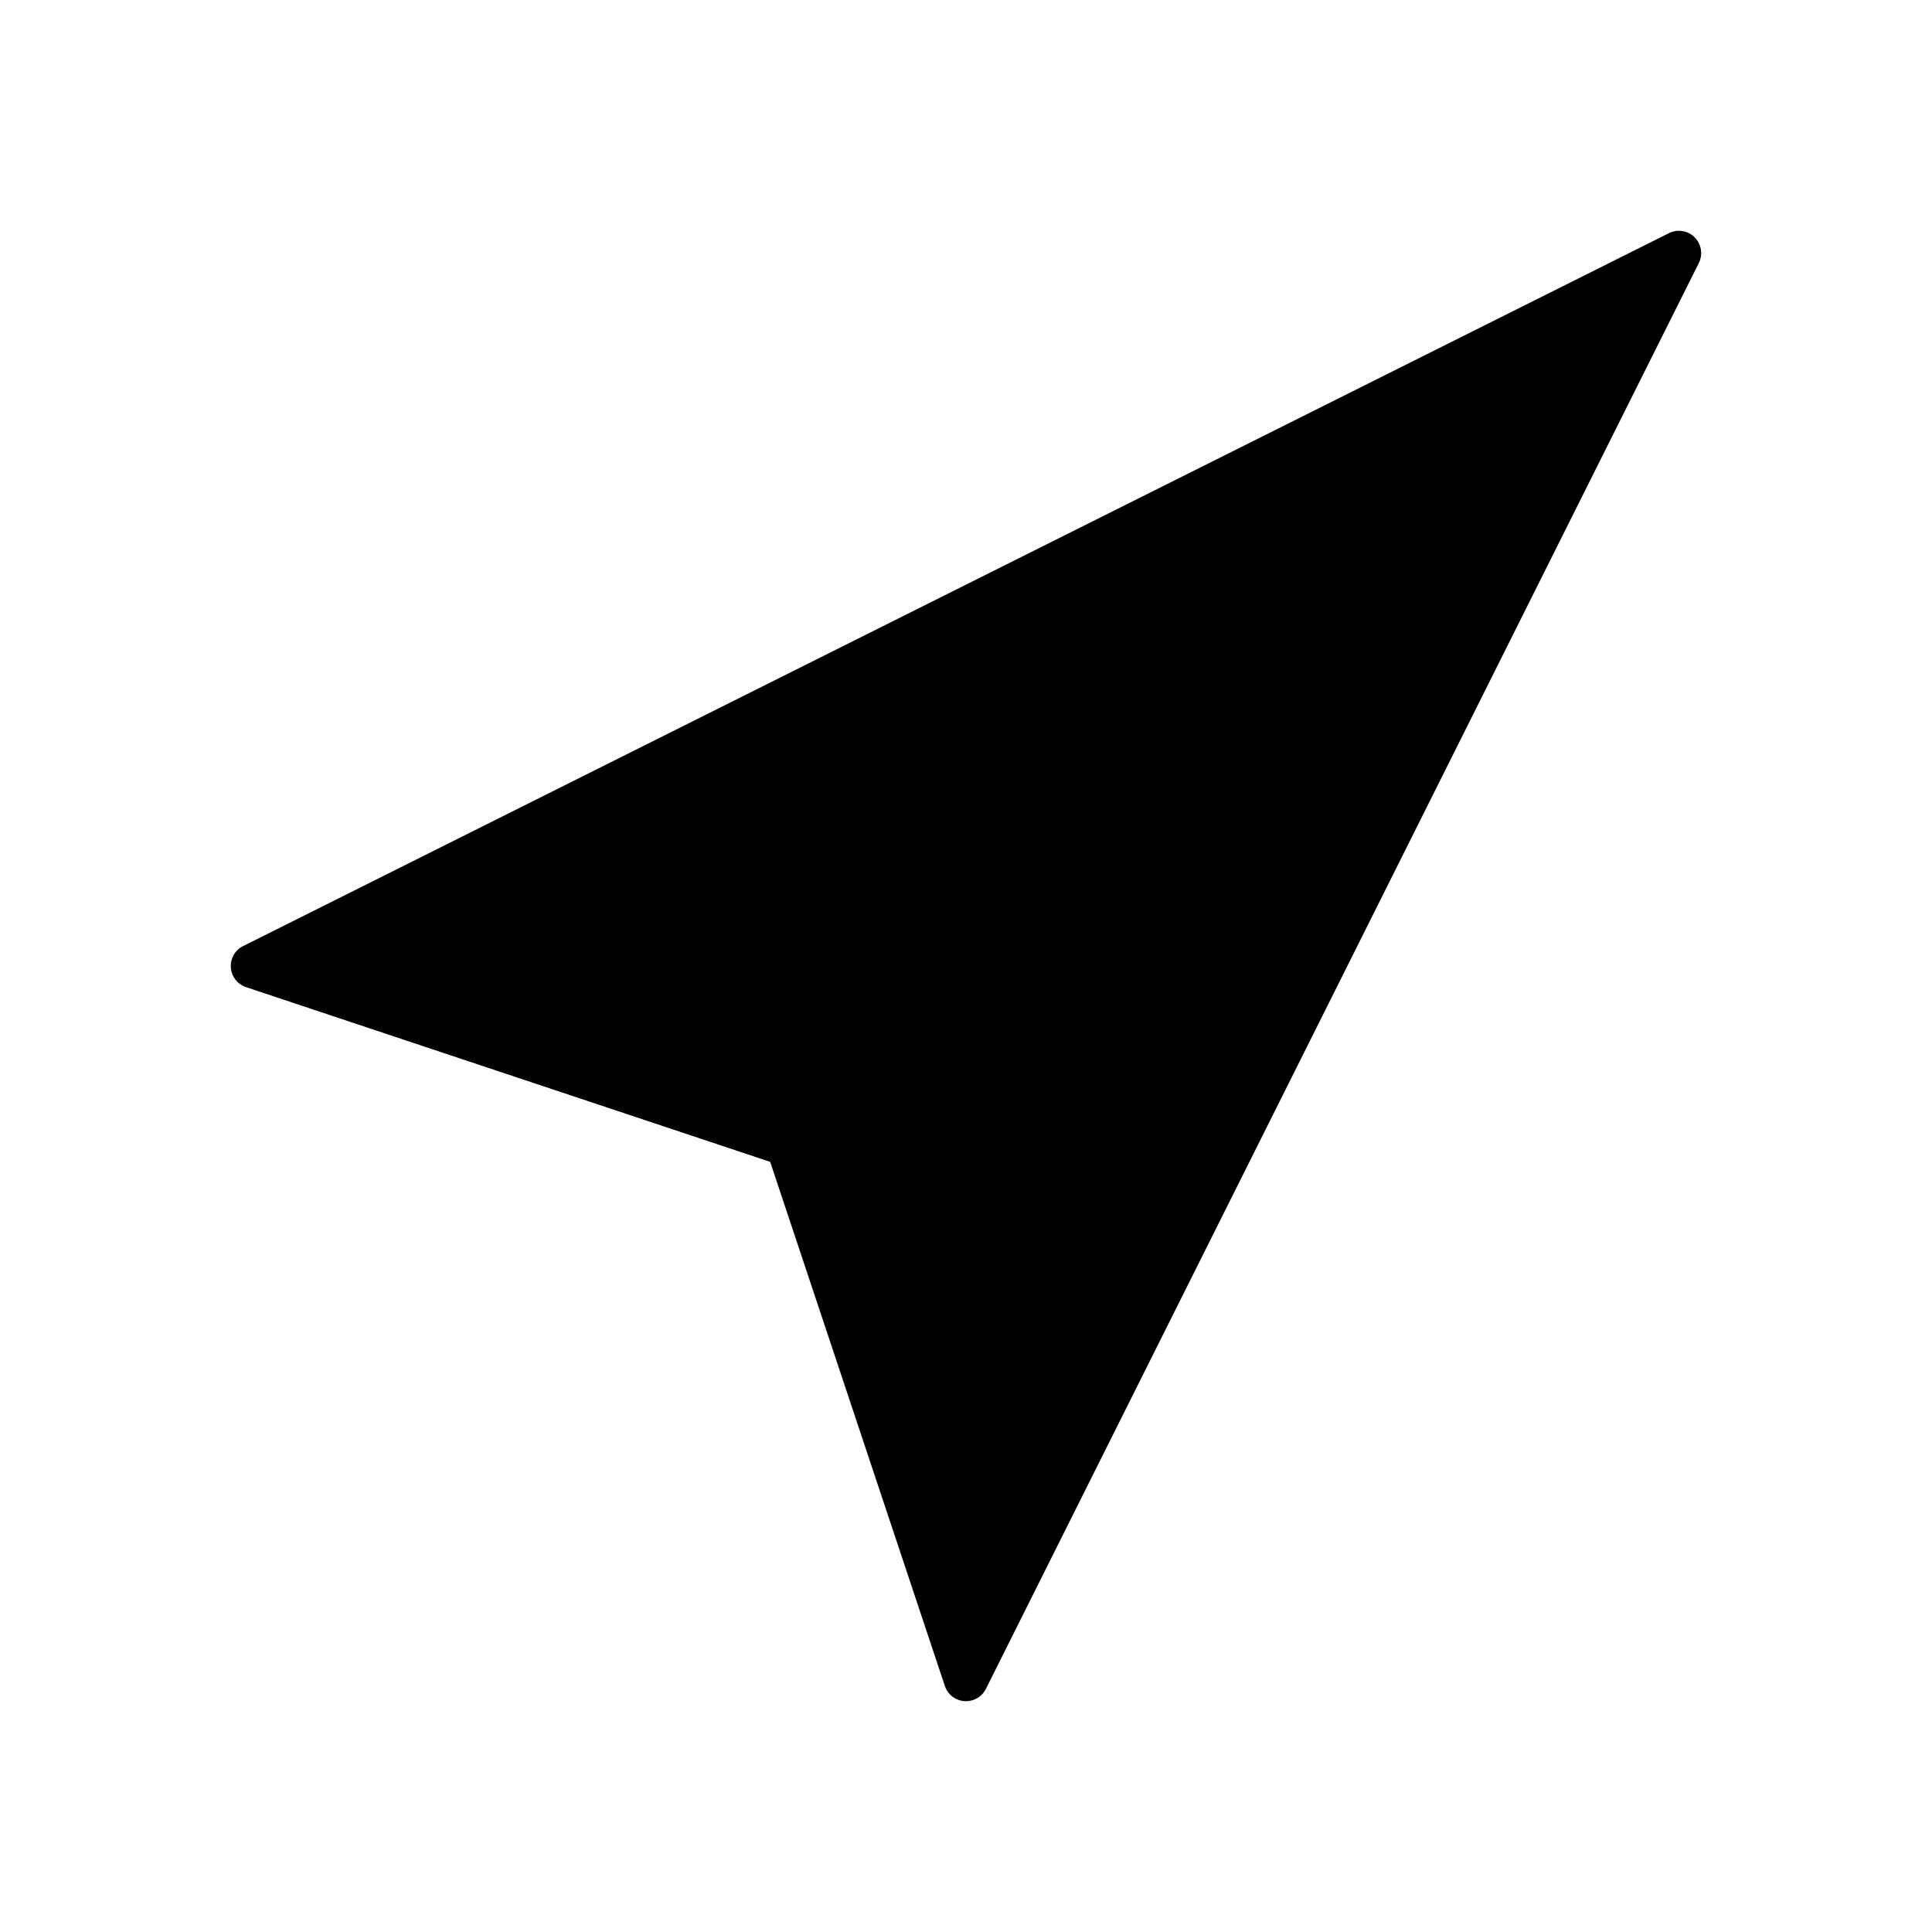 <?xml version="1.0" encoding="UTF-8"?>
<!-- Uploaded to: SVG Repo, www.svgrepo.com, Generator: SVG Repo Mixer Tools -->
<svg fill="#000000" width="800px" height="800px" version="1.1" viewBox="144 144 512 512" xmlns="http://www.w3.org/2000/svg">
 <path d="m209.2 405.6 138.9 46.297 46.297 138.9c0.754 2.262 2.801 3.852 5.18 4.019 0.141 0.012 0.281 0.016 0.418 0.016h0.004c2.234 0 4.277-1.266 5.281-3.266l188.93-377.86h-0.004c1.137-2.273 0.691-5.019-1.105-6.816-1.797-1.797-4.543-2.242-6.816-1.105l-377.86 188.93c-2.137 1.066-3.418 3.316-3.25 5.699 0.172 2.379 1.758 4.426 4.023 5.18z"/>
</svg>